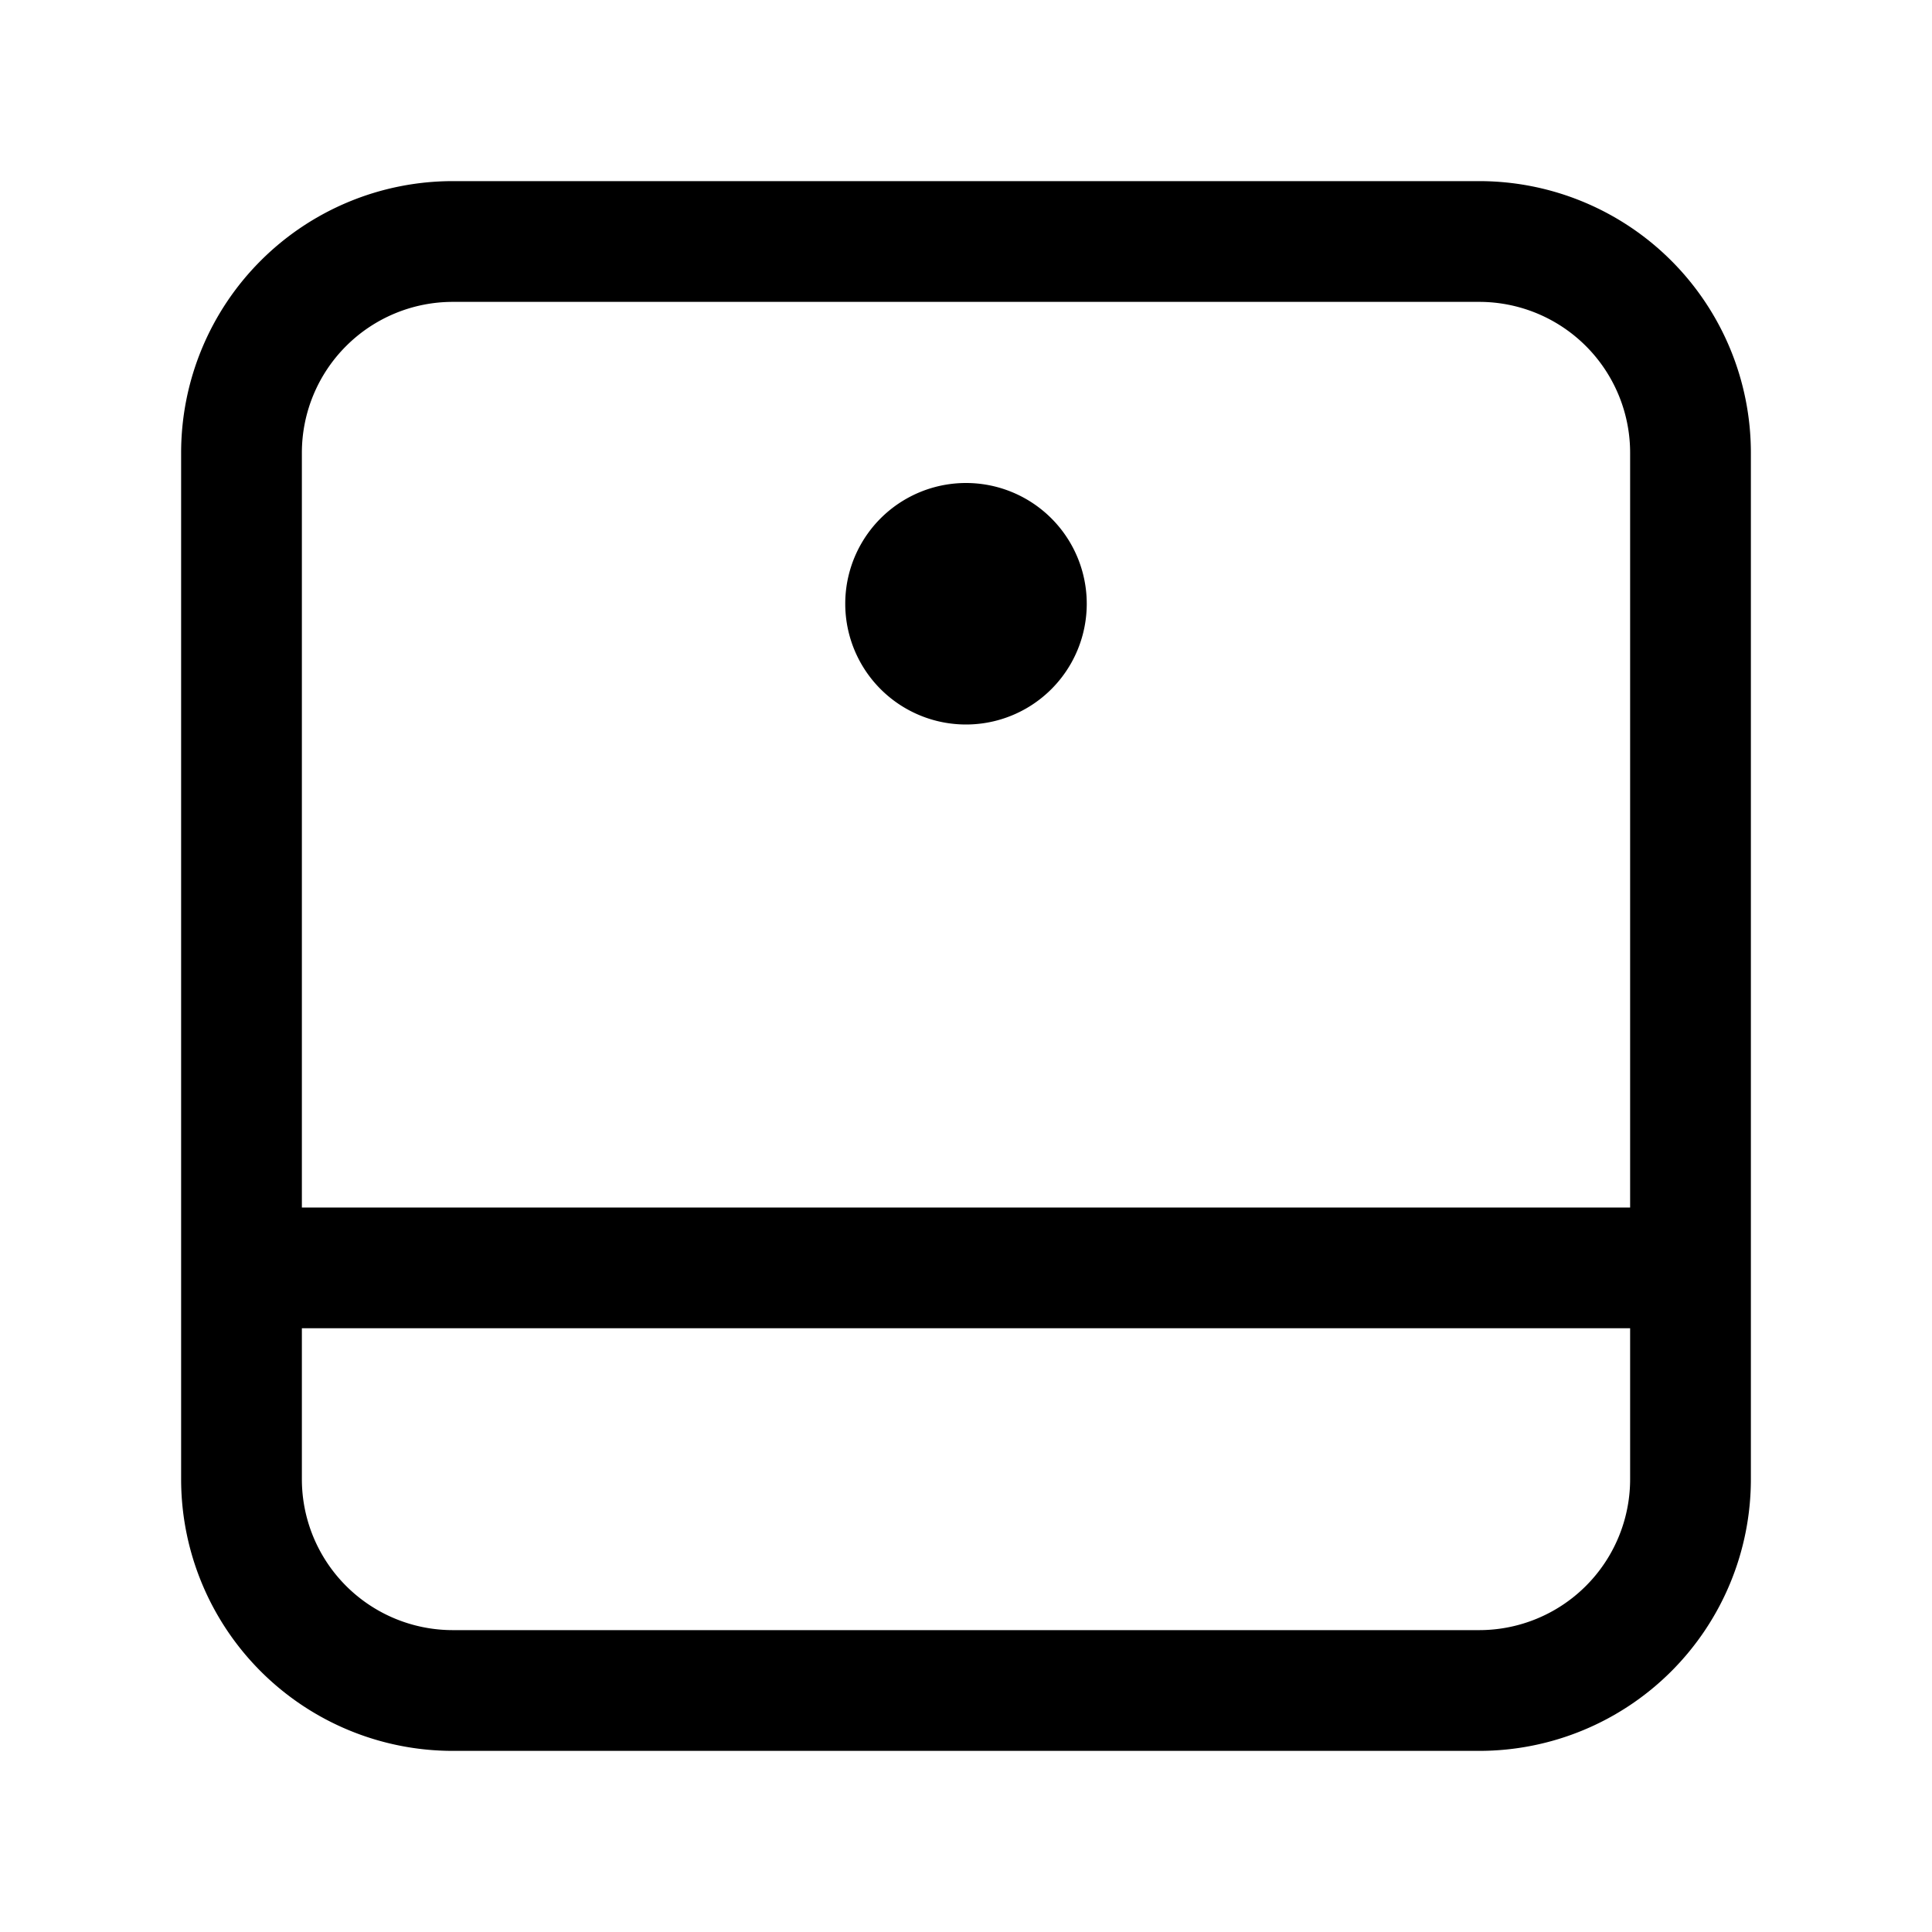 <svg width="32" height="32" viewBox="0 0 32 32" xmlns="http://www.w3.org/2000/svg"><path d="M16 8a2 2 0 1 1 0 4 2 2 0 0 1 0-4Zm8.5-5A4.5 4.5 0 0 1 29 7.5v17a4.5 4.5 0 0 1-4.5 4.5h-17A4.5 4.5 0 0 1 3 24.5v-17A4.5 4.5 0 0 1 7.5 3h17ZM5 24.5A2.5 2.5 0 0 0 7.5 27h17a2.5 2.5 0 0 0 2.5-2.5V22H5v2.5ZM7.5 5A2.5 2.5 0 0 0 5 7.5V20h22V7.5A2.5 2.5 0 0 0 24.5 5h-17Z"/></svg>